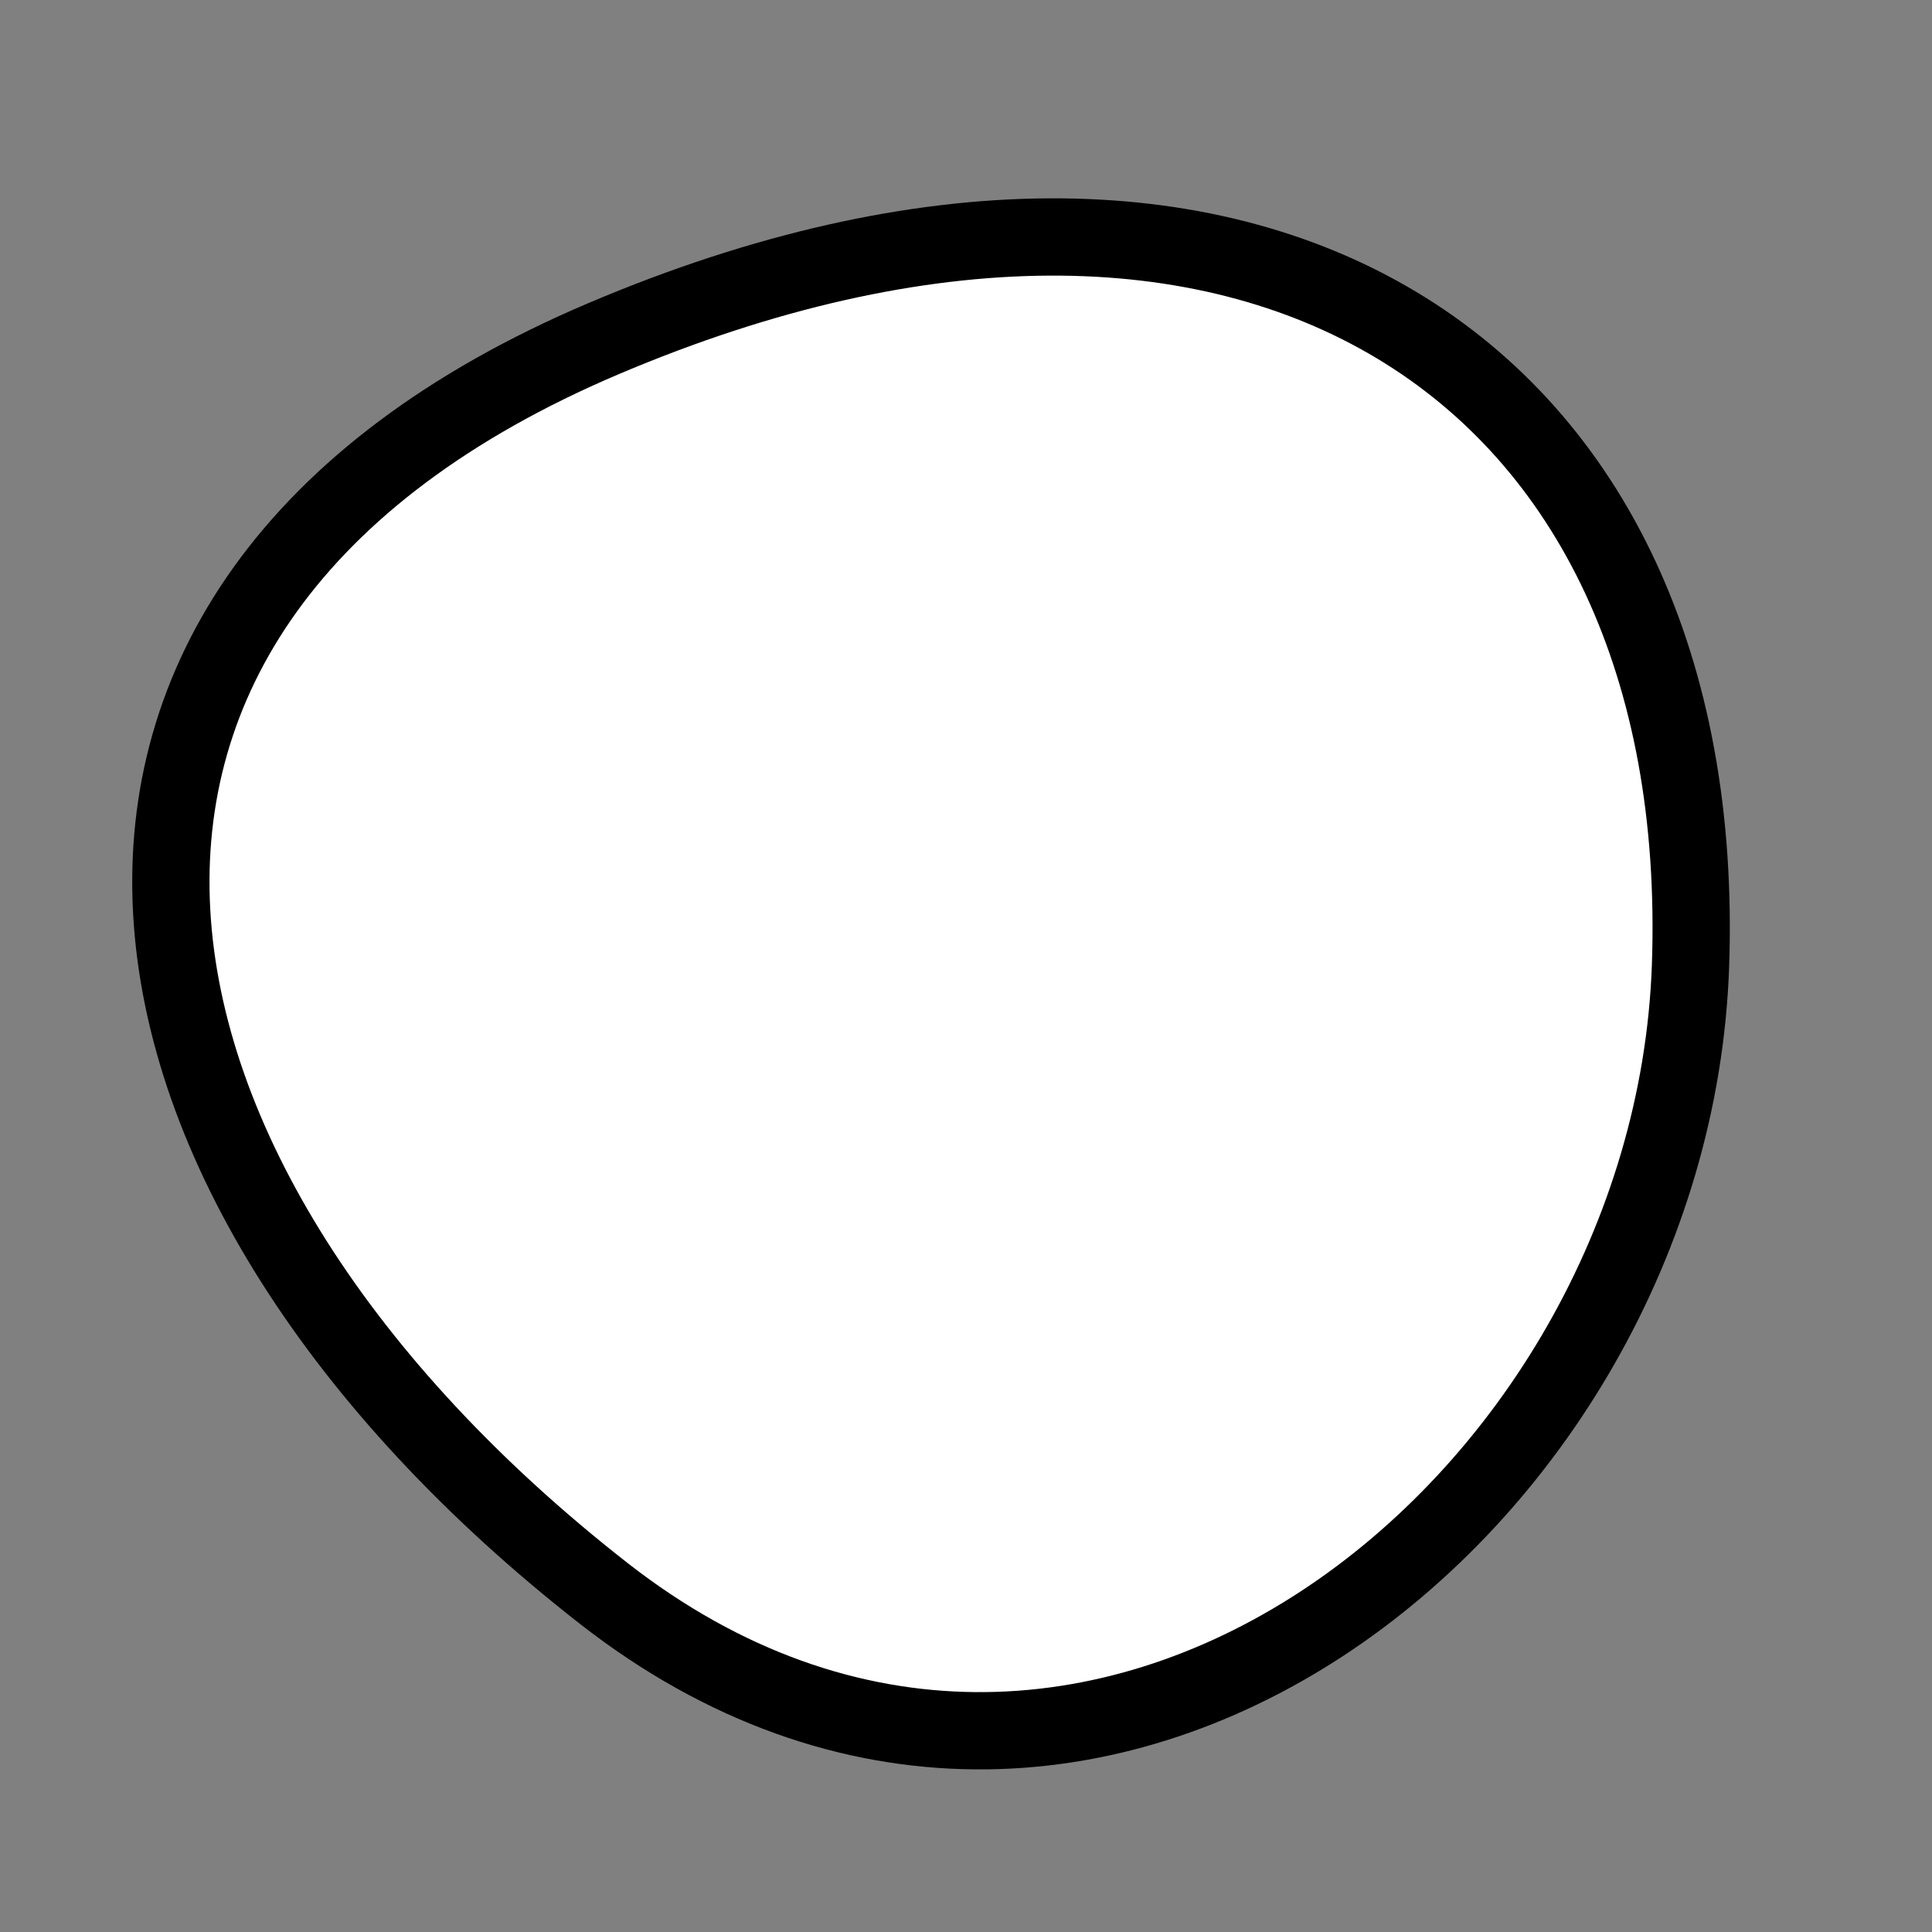 <?xml version="1.0" encoding="utf-8"?>
<svg version="1.1" xmlns="http://www.w3.org/2000/svg" xmlns:xlink= "http://www.w3.org/1999/xlink"  viewBox="0 0 400 400" width="400" height="400">
<rect x="0" y="0" width="400" height="400" fill="#808080" stroke="none"/>
<style type="text/css">
circle,
.bezier{
	stroke:#000000;
	fill:#fff;
	stroke-width:16;
}
</style>
<g>
  <path id="bezier" d="M350,200C346.09,311.93 225.08,408.09 125,329.904C16.25,244.94 -4.79,125.19 125,70.096C258.47,13.44 354.33,76.08 350,200" class="bezier"/>
</g>
</svg>